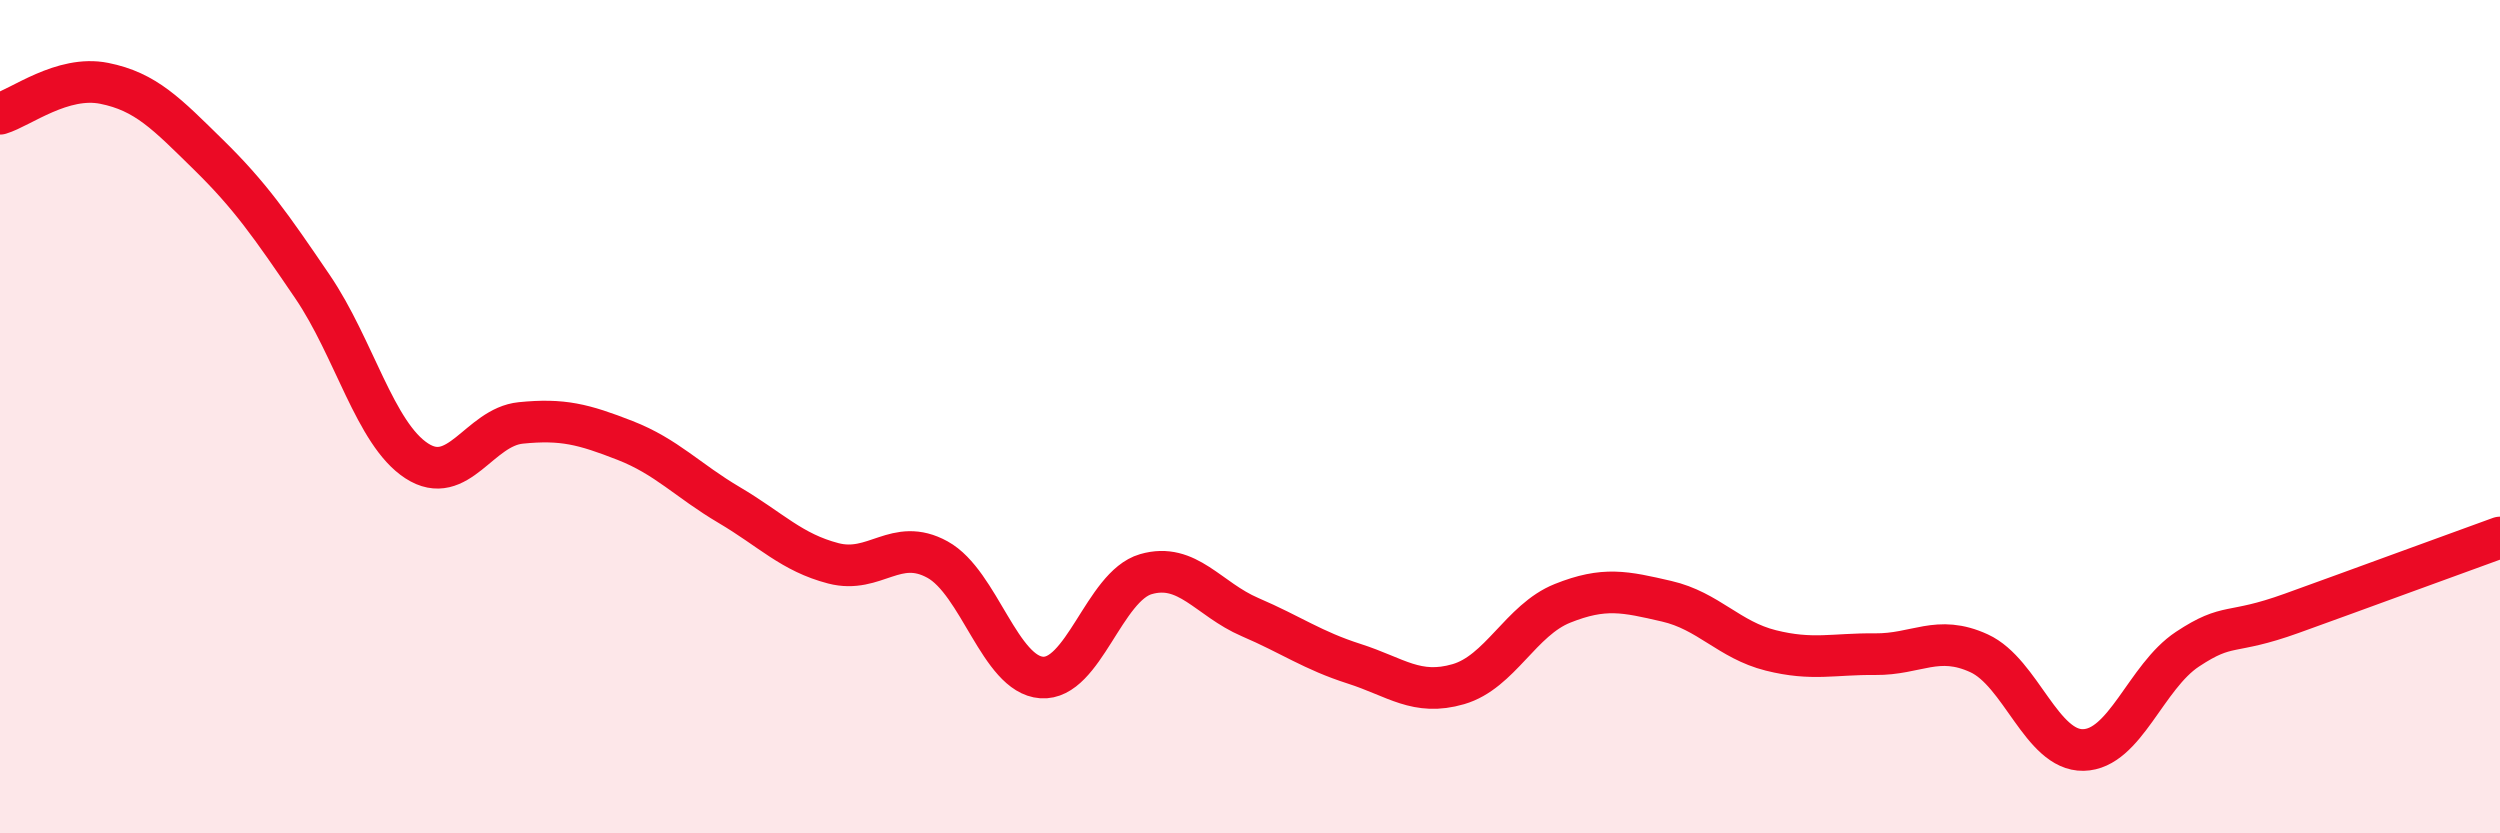 
    <svg width="60" height="20" viewBox="0 0 60 20" xmlns="http://www.w3.org/2000/svg">
      <path
        d="M 0,2.73 C 0.5,2.58 1.5,1.8 2.5,2 C 3.5,2.2 4,2.73 5,3.71 C 6,4.69 6.5,5.41 7.5,6.88 C 8.5,8.35 9,10.41 10,11.06 C 11,11.71 11.5,10.25 12.5,10.15 C 13.5,10.05 14,10.18 15,10.57 C 16,10.96 16.5,11.53 17.5,12.12 C 18.5,12.71 19,13.26 20,13.52 C 21,13.78 21.5,12.88 22.5,13.43 C 23.5,13.98 24,16.19 25,16.26 C 26,16.33 26.5,14.07 27.5,13.78 C 28.5,13.49 29,14.38 30,14.81 C 31,15.24 31.5,15.61 32.5,15.93 C 33.5,16.25 34,16.71 35,16.42 C 36,16.13 36.5,14.88 37.5,14.48 C 38.5,14.08 39,14.2 40,14.43 C 41,14.66 41.5,15.36 42.5,15.61 C 43.5,15.86 44,15.69 45,15.7 C 46,15.71 46.5,15.22 47.5,15.68 C 48.5,16.14 49,18.02 50,18 C 51,17.98 51.5,16.24 52.5,15.58 C 53.5,14.92 53.5,15.26 55,14.72 C 56.5,14.18 59,13.26 60,12.9L60 20L0 20Z"
        fill="#EB0A25"
        opacity="0.1"
        stroke-linecap="round"
        stroke-linejoin="round"
      />
      <path
        d="M 0,2.73 C 0.5,2.58 1.5,1.8 2.5,2 C 3.5,2.2 4,2.73 5,3.71 C 6,4.69 6.5,5.41 7.5,6.88 C 8.5,8.35 9,10.41 10,11.06 C 11,11.71 11.5,10.25 12.5,10.15 C 13.5,10.05 14,10.18 15,10.57 C 16,10.96 16.5,11.53 17.5,12.12 C 18.5,12.71 19,13.26 20,13.52 C 21,13.78 21.5,12.88 22.5,13.43 C 23.5,13.98 24,16.19 25,16.26 C 26,16.33 26.5,14.07 27.5,13.78 C 28.5,13.49 29,14.38 30,14.81 C 31,15.24 31.5,15.61 32.5,15.93 C 33.5,16.25 34,16.71 35,16.42 C 36,16.13 36.5,14.88 37.5,14.48 C 38.5,14.08 39,14.2 40,14.43 C 41,14.66 41.5,15.36 42.5,15.61 C 43.5,15.86 44,15.69 45,15.7 C 46,15.71 46.5,15.22 47.5,15.68 C 48.5,16.14 49,18.02 50,18 C 51,17.98 51.5,16.24 52.5,15.58 C 53.5,14.92 53.5,15.26 55,14.72 C 56.5,14.18 59,13.26 60,12.9"
        stroke="#EB0A25"
        stroke-width="1"
        fill="none"
        stroke-linecap="round"
        stroke-linejoin="round"
      />
    </svg>
  